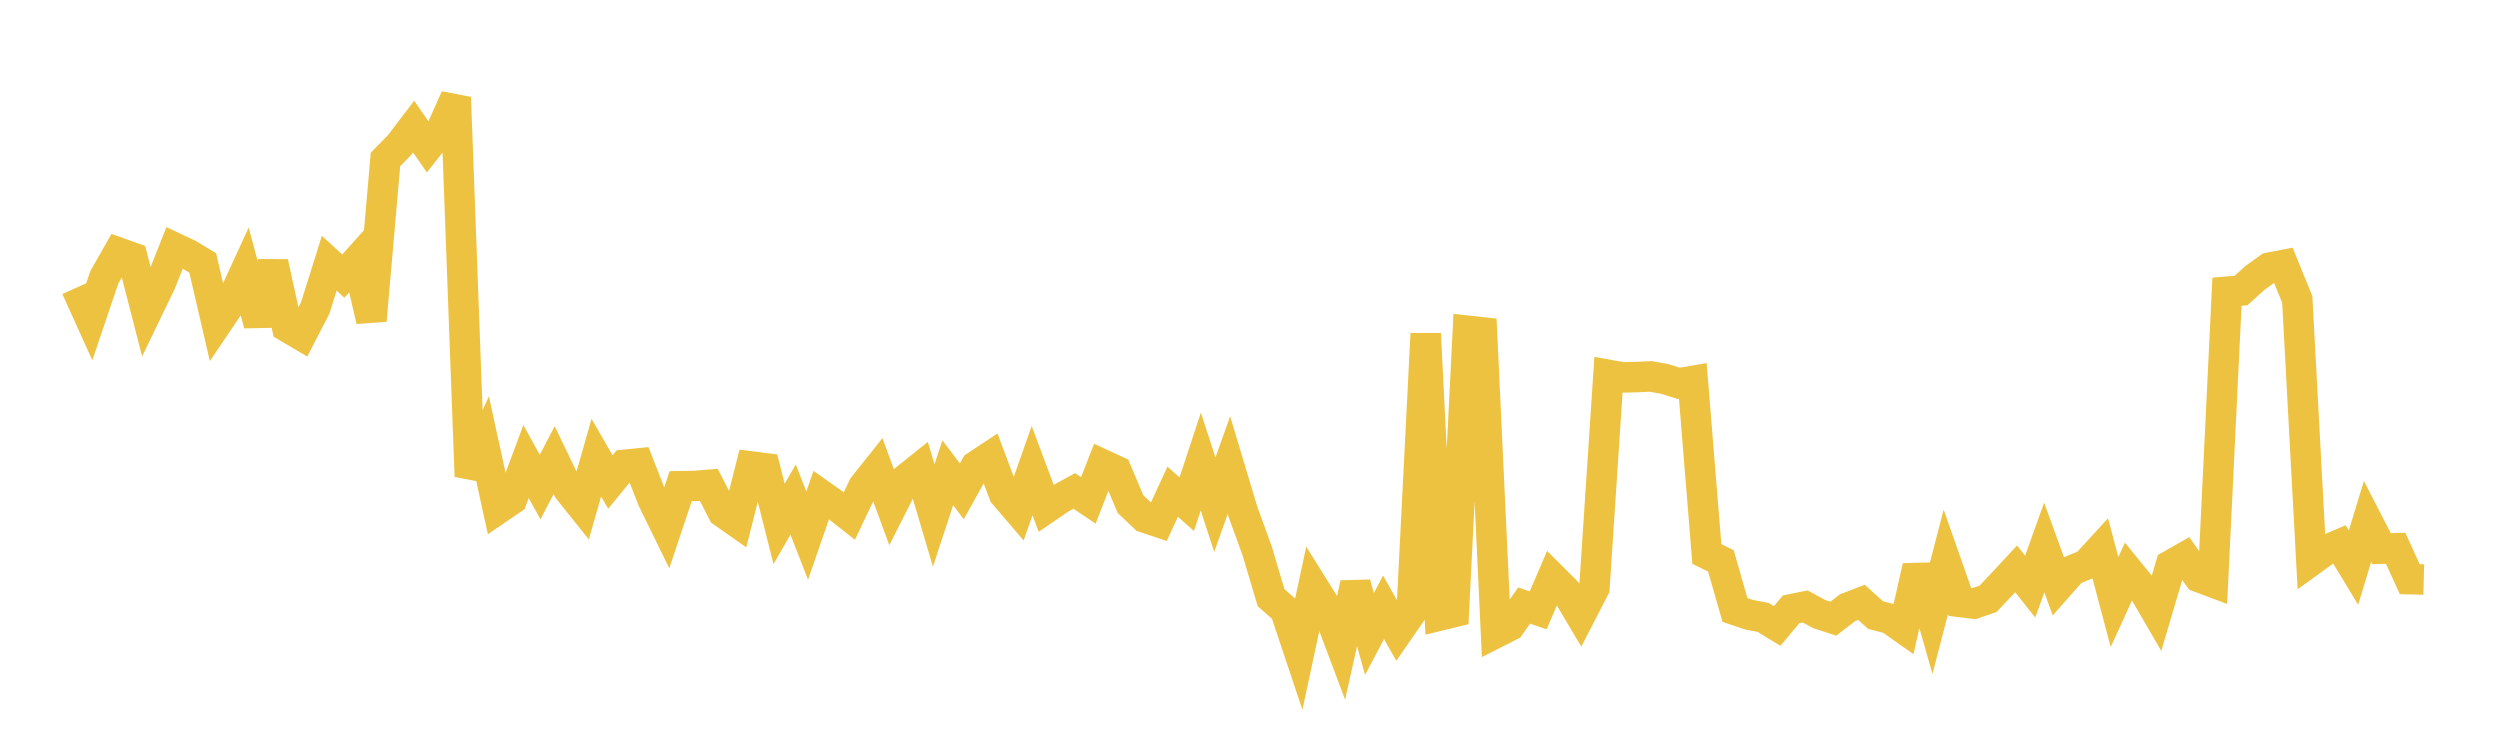 <svg width="164" height="48" xmlns="http://www.w3.org/2000/svg" xmlns:xlink="http://www.w3.org/1999/xlink"><path fill="none" stroke="rgb(237,194,64)" stroke-width="2" d="M5,18.877L5.922,20.914L6.844,18.191L7.766,16.569L8.689,16.899L9.611,20.487L10.533,18.578L11.455,16.258L12.377,16.693L13.299,17.25L14.222,21.226L15.144,19.859L16.066,17.857L16.988,21.282L17.91,17.213L18.832,21.449L19.754,21.992L20.677,20.206L21.599,17.268L22.521,18.112L23.443,17.083L24.365,21.028L25.287,10.459L26.21,9.517L27.132,8.307L28.054,9.631L28.976,8.453L29.898,6.394L30.82,31.25L31.743,29.181L32.665,33.385L33.587,32.756L34.509,30.276L35.431,31.952L36.353,30.188L37.275,32.097L38.198,33.251L39.12,30.021L40.042,31.621L40.964,30.493L41.886,30.401L42.808,32.763L43.731,34.649L44.653,31.895L45.575,31.88L46.497,31.804L47.419,33.605L48.341,34.254L49.263,30.599L50.186,30.718L51.108,34.371L52.03,32.773L52.952,35.136L53.874,32.473L54.796,33.124L55.719,33.85L56.641,31.912L57.563,30.755L58.485,33.263L59.407,31.438L60.329,30.699L61.251,33.82L62.174,31.011L63.096,32.233L64.018,30.571L64.94,29.962L65.862,32.41L66.784,33.489L67.707,30.874L68.629,33.34L69.551,32.709L70.473,32.206L71.395,32.826L72.317,30.463L73.24,30.889L74.162,33.071L75.084,33.946L76.006,34.257L76.928,32.255L77.85,33.076L78.772,30.278L79.695,33.107L80.617,30.515L81.539,33.584L82.461,36.109L83.383,39.208L84.305,40.018L85.228,42.78L86.15,38.484L87.072,39.957L87.994,42.409L88.916,38.283L89.838,41.586L90.76,39.84L91.683,41.468L92.605,40.134L93.527,21.892L94.449,40.379L95.371,40.155L96.293,21.699L97.216,21.8L98.138,41.513L99.06,41.045L99.982,39.723L100.904,40.038L101.826,37.889L102.749,38.808L103.671,40.358L104.593,38.568L105.515,24.592L106.437,24.757L107.359,24.737L108.281,24.694L109.204,24.856L110.126,25.147L111.048,24.989L111.97,36.34L112.892,36.795L113.814,40.014L114.737,40.327L115.659,40.5L116.581,41.064L117.503,39.968L118.425,39.783L119.347,40.285L120.269,40.585L121.192,39.871L122.114,39.514L123.036,40.349L123.958,40.587L124.88,41.237L125.802,37.164L126.725,40.407L127.647,36.858L128.569,39.487L129.491,39.601L130.413,39.283L131.335,38.312L132.257,37.318L133.18,38.484L134.102,35.917L135.024,38.451L135.946,37.408L136.868,37.025L137.79,36.02L138.713,39.494L139.635,37.476L140.557,38.608L141.479,40.195L142.401,37.077L143.323,36.552L144.246,37.857L145.168,38.202L146.09,19.136L147.012,19.058L147.934,18.223L148.856,17.562L149.778,17.384L150.701,19.642L151.623,36.774L152.545,36.109L153.467,35.716L154.389,37.238L155.311,34.201L156.234,35.995L157.156,35.966L158.078,37.994L159,38.016"></path></svg>